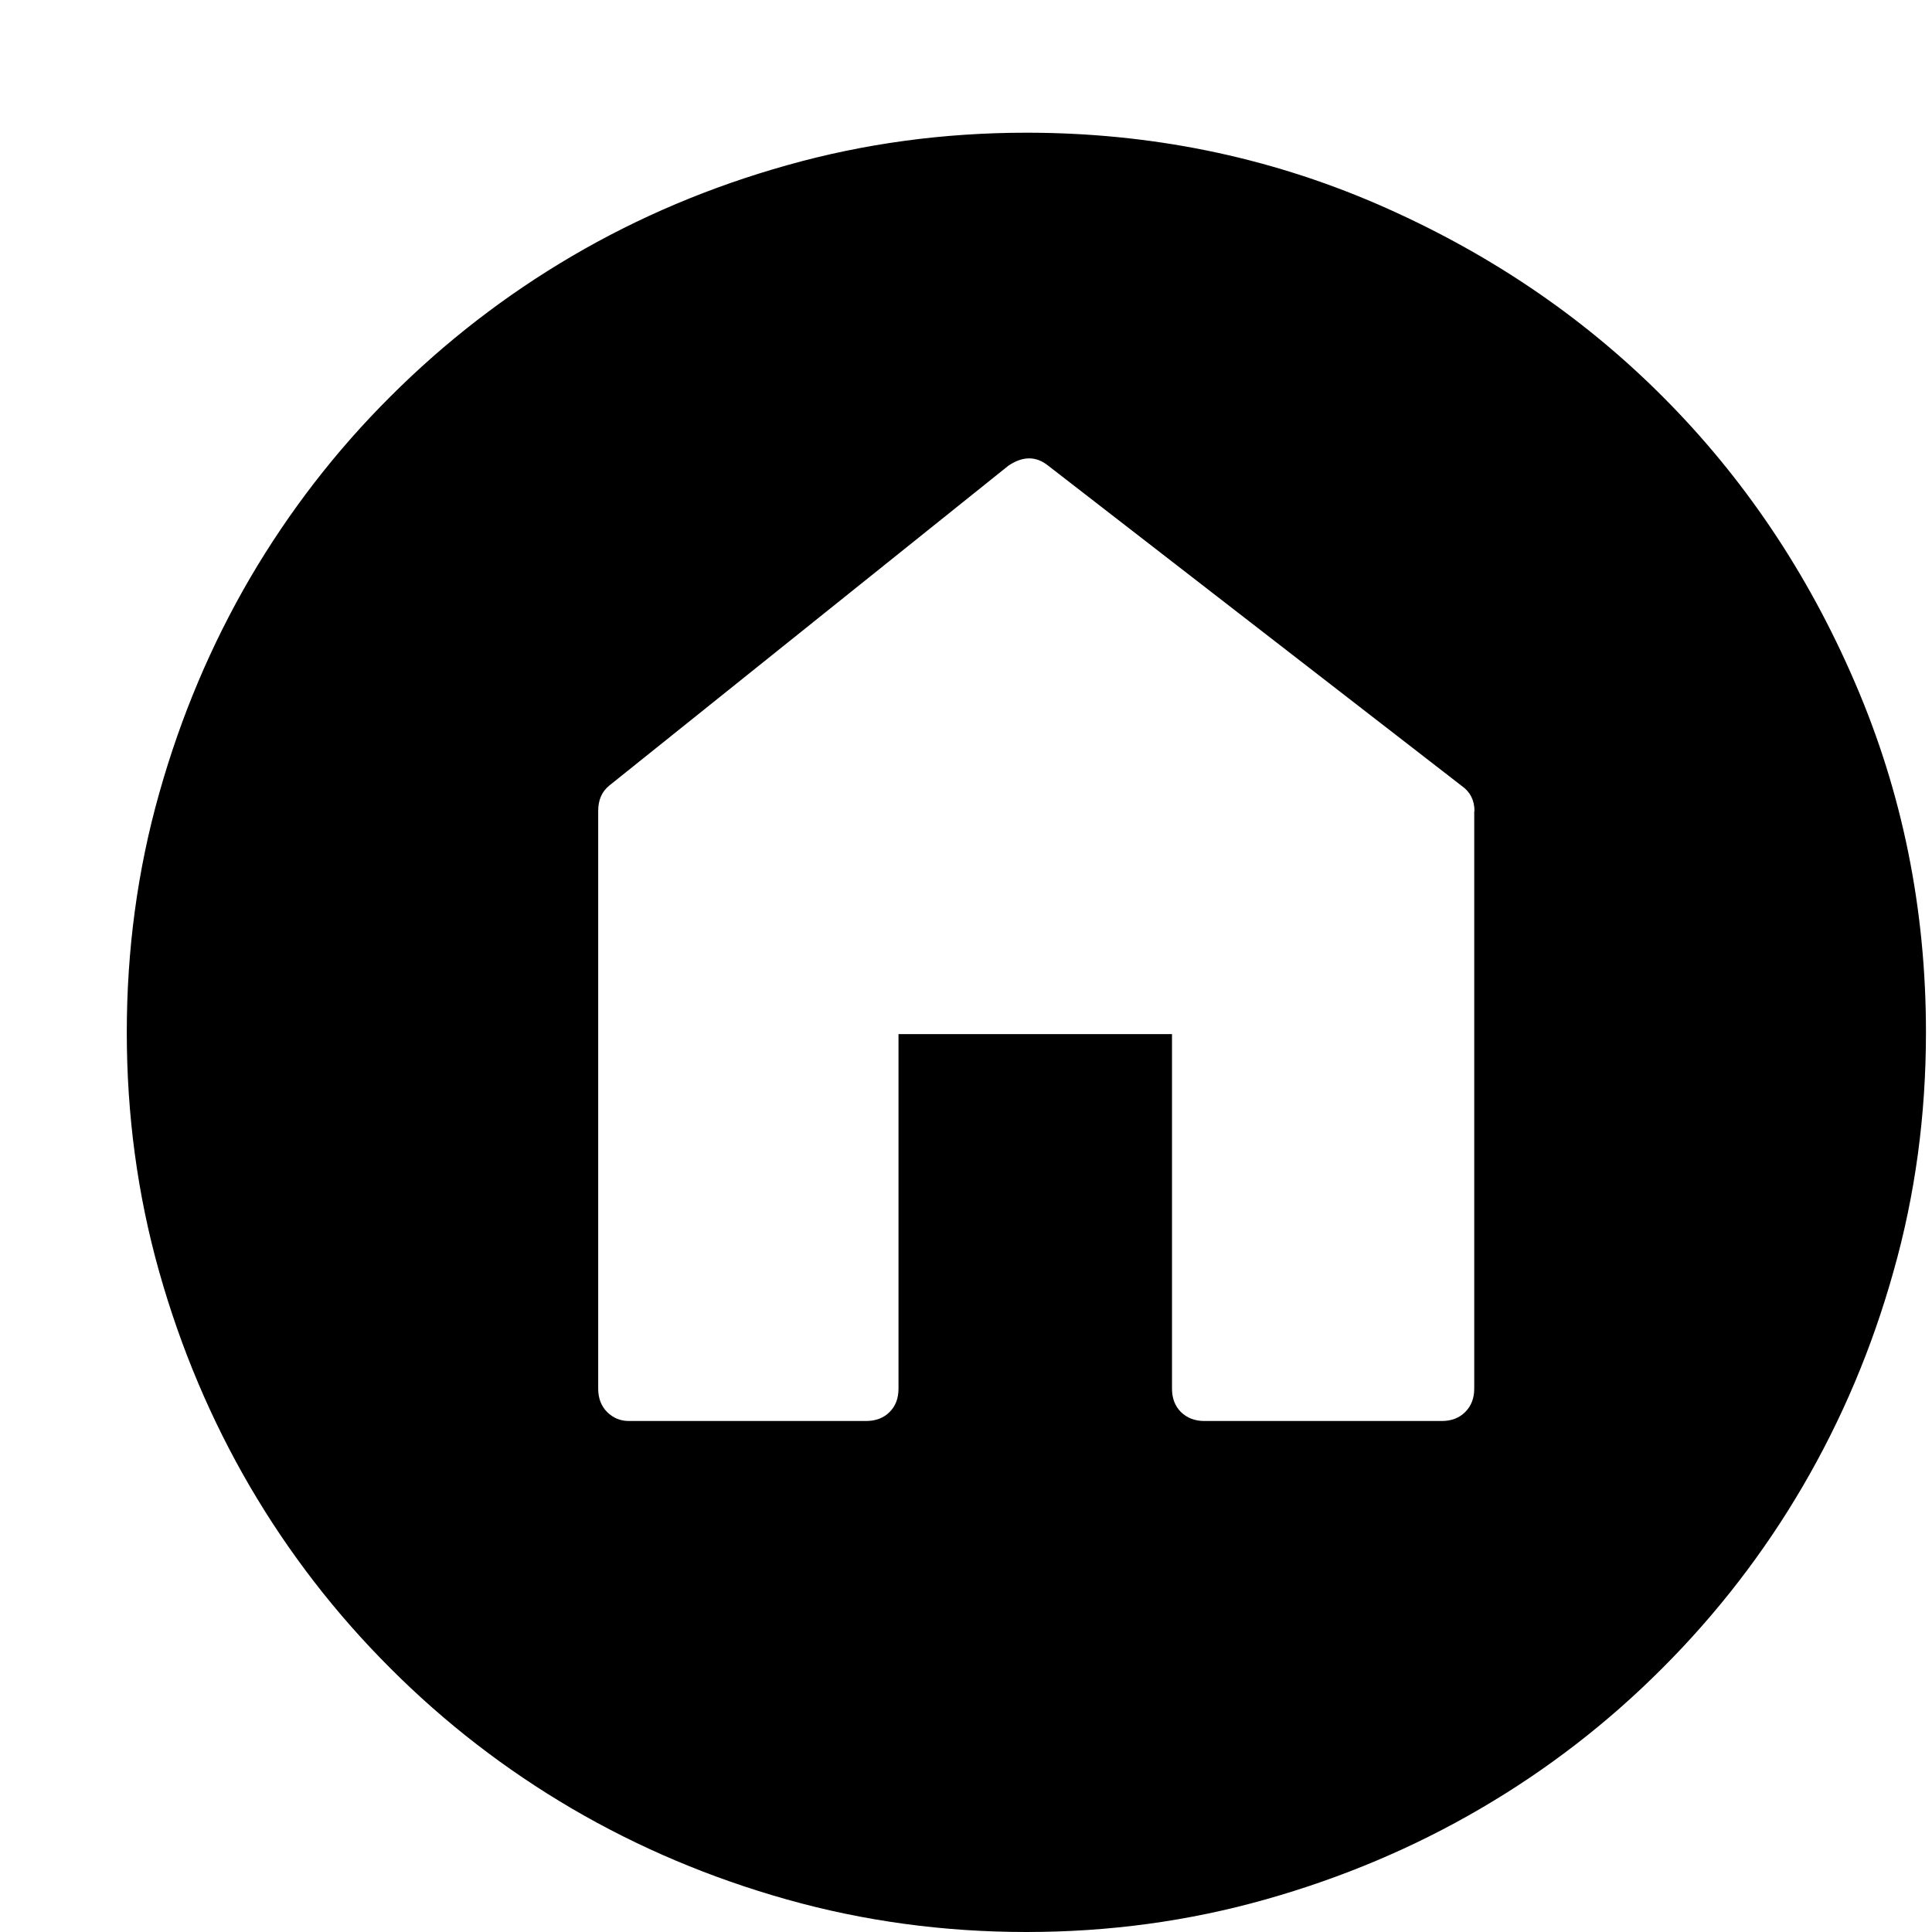 <?xml version="1.0" encoding="utf-8"?>
<!-- Generator: Adobe Illustrator 16.0.0, SVG Export Plug-In . SVG Version: 6.00 Build 0)  -->
<!DOCTYPE svg PUBLIC "-//W3C//DTD SVG 1.1//EN" "http://www.w3.org/Graphics/SVG/1.1/DTD/svg11.dtd">
<svg version="1.1" id="Capa_1" xmlns="http://www.w3.org/2000/svg" xmlns:xlink="http://www.w3.org/1999/xlink" x="0px" y="0px"
	 width="16px" height="16px" viewBox="0 0 16 16" enable-background="new 0 0 16 16" xml:space="preserve">
<path display="none" d="M8.5,1C4.358,1,1,4.358,1,8.5C1,12.643,4.358,16,8.5,16c4.143,0,7.5-3.357,7.5-7.5C16,4.358,12.643,1,8.5,1z
	 M10.1,11.391c0.195,0.195,0.195,0.512,0,0.707s-0.512,0.195-0.707,0L6.15,8.855C6.052,8.757,6.004,8.629,6.004,8.5
	S6.052,8.243,6.15,8.145l3.243-3.243c0.195-0.195,0.512-0.195,0.707,0c0.195,0.195,0.195,0.512,0,0.707L7.209,8.5L10.1,11.391z"/>
<path d="M12.211,6.717c0-0.089-0.035-0.159-0.105-0.208L8.68,3.856c-0.1-0.08-0.209-0.08-0.328,0L5.043,6.508
	c-0.06,0.05-0.089,0.119-0.089,0.208V11.5c0,0.08,0.025,0.145,0.074,0.194c0.05,0.049,0.109,0.074,0.179,0.074h1.966
	c0.08,0,0.145-0.025,0.194-0.074c0.05-0.05,0.074-0.114,0.074-0.194V8.564h2.265V11.5c0,0.08,0.025,0.145,0.074,0.194
	c0.051,0.049,0.115,0.074,0.193,0.074h1.968c0.079,0,0.144-0.025,0.193-0.074c0.05-0.05,0.075-0.114,0.075-0.194V6.717z M8.5,1.099
	c1.023,0,1.989,0.196,2.898,0.588c0.908,0.393,1.699,0.924,2.369,1.595c0.67,0.67,1.203,1.46,1.594,2.369
	c0.393,0.909,0.589,1.875,0.589,2.898c0,0.686-0.089,1.346-0.269,1.981c-0.178,0.636-0.43,1.229-0.752,1.78
	s-0.711,1.054-1.162,1.505c-0.452,0.453-0.953,0.84-1.506,1.163c-0.551,0.322-1.145,0.573-1.779,0.752C9.846,15.91,9.186,16,8.5,16
	c-0.685,0-1.346-0.09-1.982-0.269c-0.636-0.179-1.229-0.43-1.78-0.752c-0.551-0.323-1.053-0.71-1.505-1.163
	c-0.452-0.451-0.84-0.953-1.163-1.505c-0.322-0.552-0.573-1.145-0.752-1.78C1.139,9.896,1.05,9.235,1.05,8.55
	s0.089-1.346,0.269-1.982c0.179-0.636,0.43-1.229,0.752-1.781c0.323-0.551,0.71-1.053,1.163-1.504
	c0.452-0.452,0.954-0.84,1.505-1.163s1.145-0.574,1.78-0.752C7.154,1.189,7.815,1.099,8.5,1.099z"/>
</svg>
